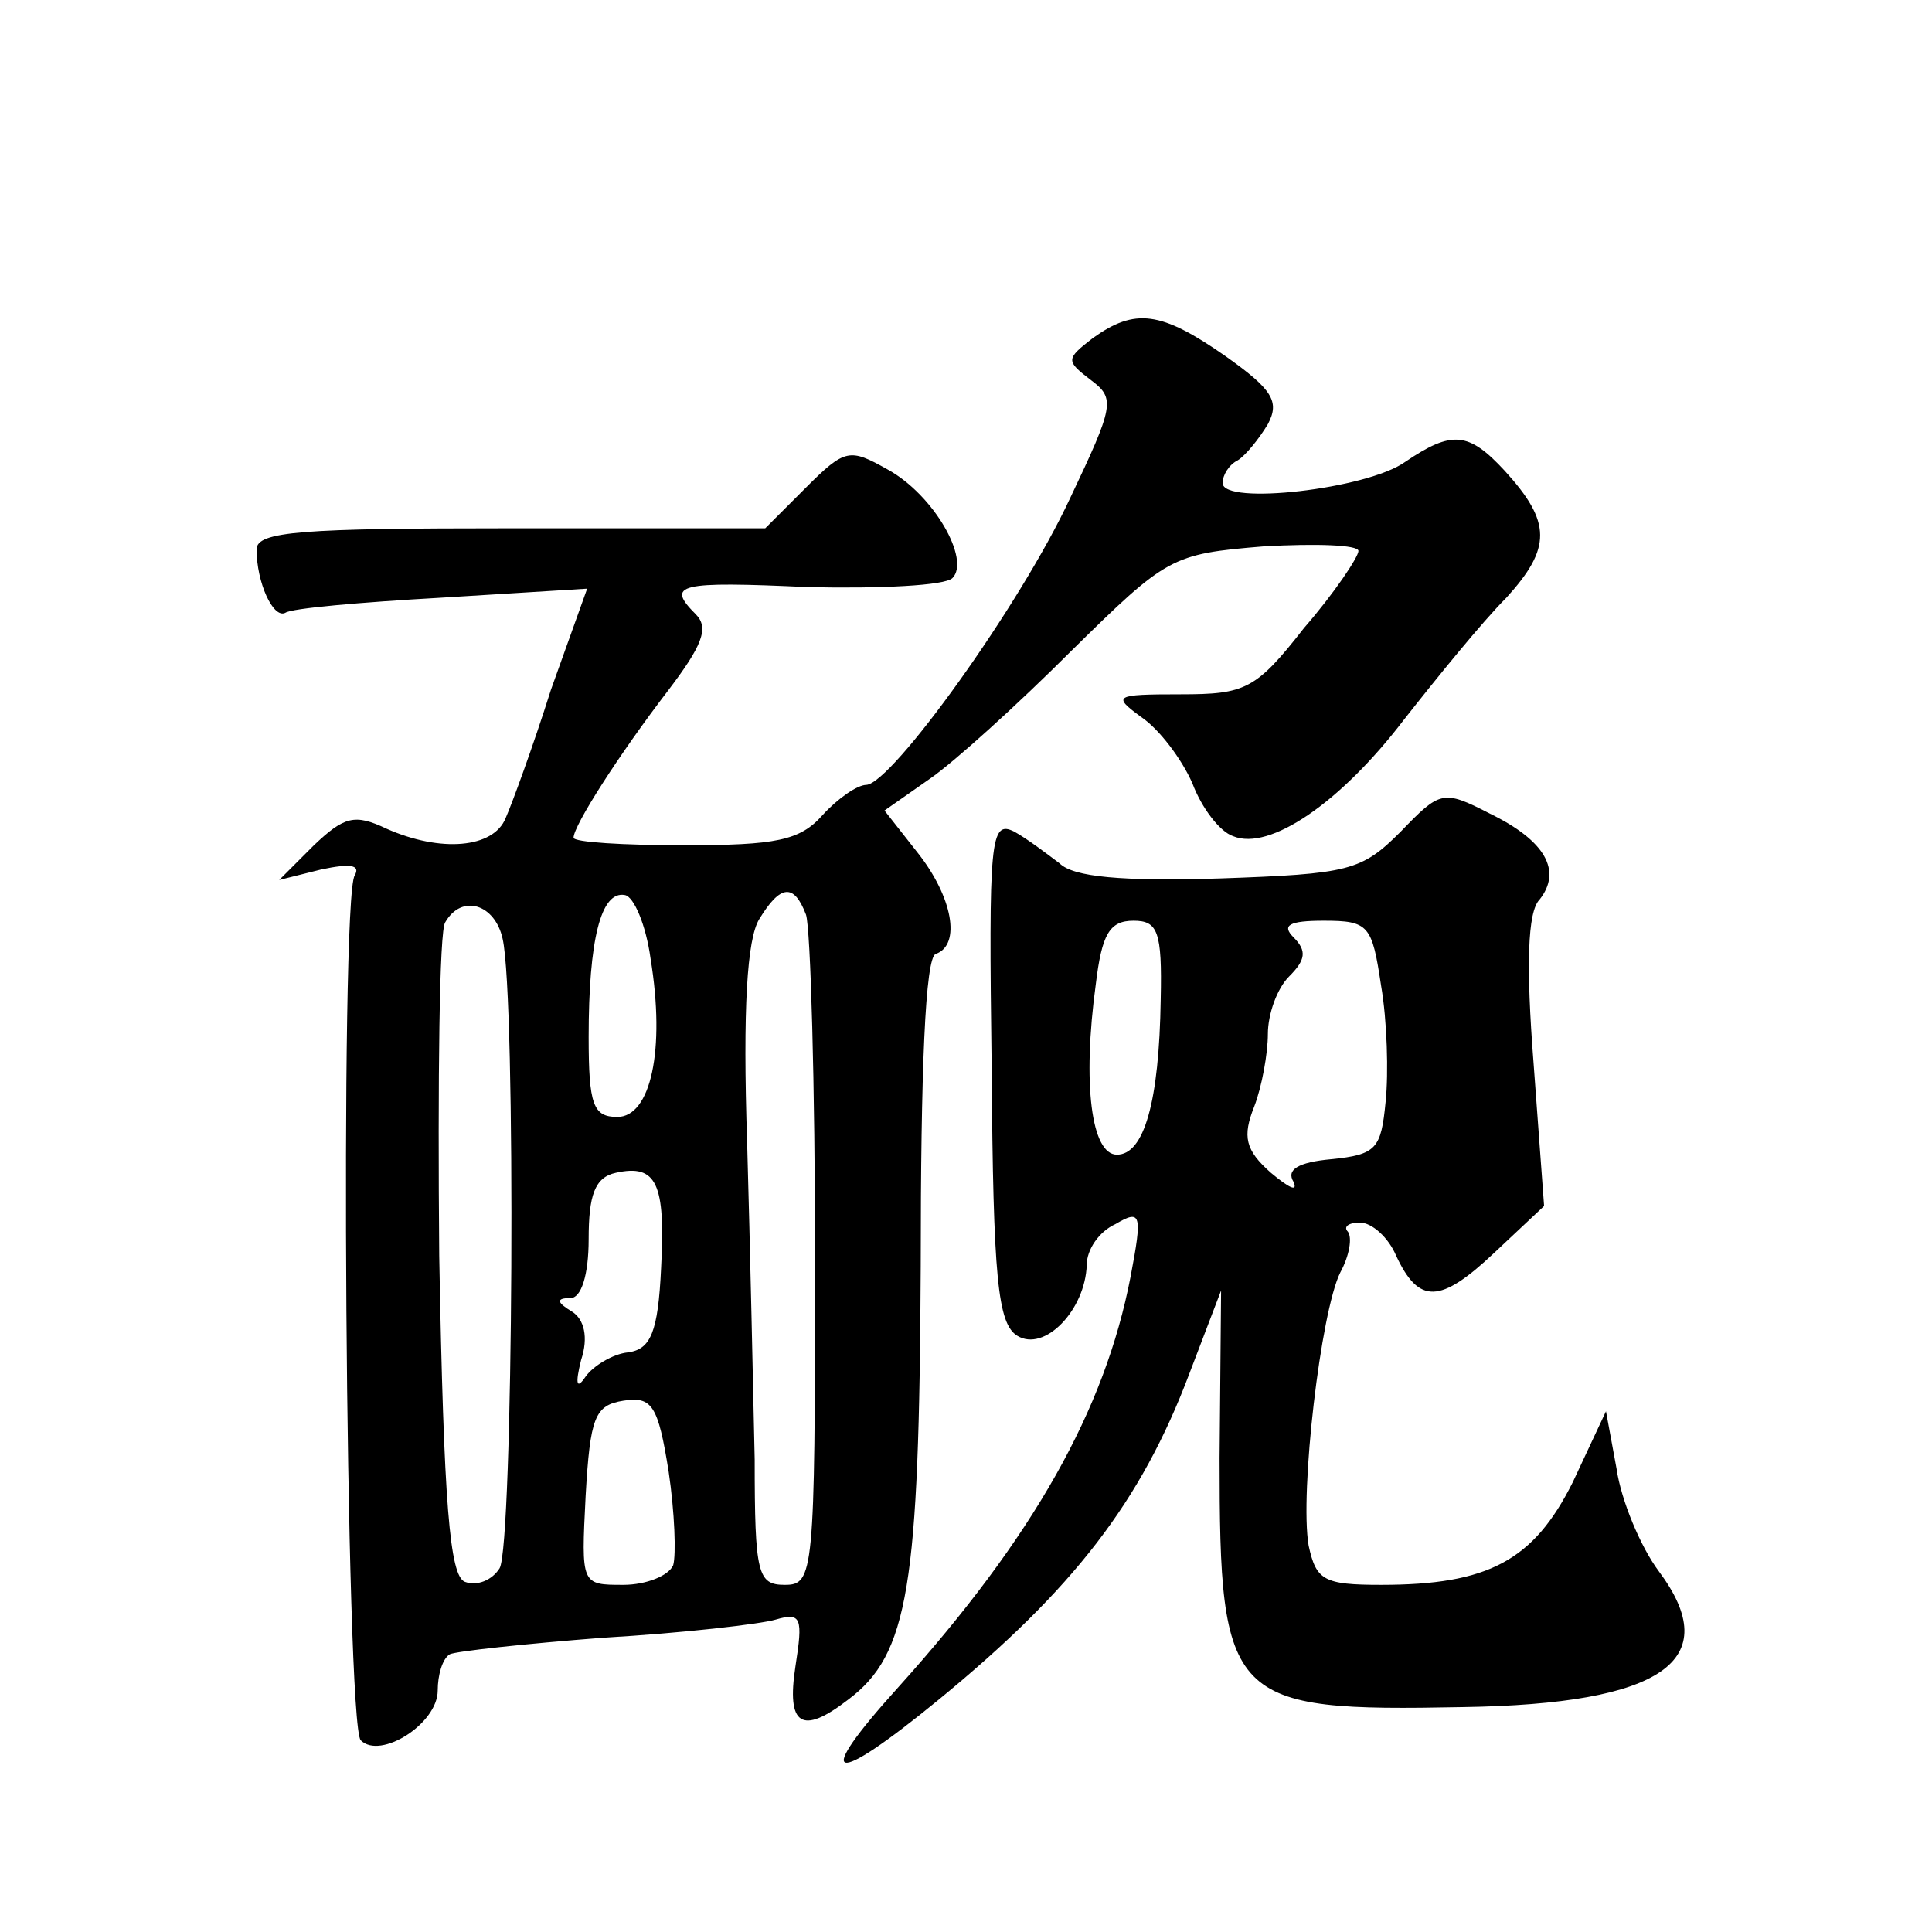 <?xml version="1.0" standalone="no"?>
<!DOCTYPE svg PUBLIC "-//W3C//DTD SVG 20010904//EN"
 "http://www.w3.org/TR/2001/REC-SVG-20010904/DTD/svg10.dtd">
<svg version="1.0" xmlns="http://www.w3.org/2000/svg"
 width="128pt" height="128pt" viewBox="0 0 128 128"
 preserveAspectRatio="xMidYMid meet">
<g transform="translate(0,128) scale(0.1,-0.1)"
fill="#0" stroke="none">
<path d="M724 1056 c-18 -14 -18 -15 -1 -28 16 -12 15 -17 -14 -78 -33 -71 -118
-189 -135 -190 -6 0 -19 -9 -29 -20 -15 -17 -31 -20 -92 -20 -40 0 -73 2 -73 5
0 8 30 55 63 98 22 29 27 41 18 50 -20 20 -12 22 75 18 47 -1 90 1 95 6 12 12 -12
55 -43 72 -25 14 -28 14 -54 -12 l-27 -27 -168 0 c-139 0 -169 -2 -169 -14 0 -22
11 -46 19 -42 4 3 50 7 103 10 l97 6 -24 -67 c-12 -38 -26 -76 -30 -85 -8 -20 -43
-23 -79 -7 -21 10 -28 8 -48 -11 l-23 -23 28 7 c19 4 26 3 22 -4 -10 -15 -6 -563
4 -573 13 -13 51 11 51 33 0 10 3 21 8 24 4 2 50 7 102 11 52 3 104 9 114 12 17
5 18 1 13 -31 -6 -39 4 -46 35 -22 40 30 47 75 48 287 0 130 3 205 10 207 17 6
11 38 -12 67 l-22 28 30 21 c16 11 58 49 94 85 63 62 66 64 127 69 35 2 63 1 63
-3 0 -4 -16 -28 -36 -51 -32 -41 -39 -44 -82 -44 -44 0 -45 -1 -26 -15 12 -8 27
-28 34 -44 6 -16 18 -32 27 -35 24 -10 71 22 113 77 22 28 52 65 68 81 30 33 30
50 -1 84 -24 26 -35 27 -66 6 -25 -18 -121 -29 -121 -14 0 5 4 12 10 15 5 3 14
14 20 24 8 15 3 23 -28 45 -43 30 -60 32 -88 12z m-293 -411 c10 -61 0 -105 -22
-105 -16 0 -19 8 -19 53 0 64 8 97 24 94 6 -1 14 -20 17 -42z m103 29 c3 -9 6 -112
6 -230 0 -207 -1 -214 -20 -214 -18 0 -20 7 -20 83 -1 45 -3 140 -5 210 -3 89 0
135 8 148 14 23 23 24 31 3z m-201 -16 c9 -39 7 -402 -2 -417 -5 -8 -15 -12 -23
-9 -10 4 -14 50 -17 216 -1 116 0 216 4 221 11 19 33 12 38 -11z m105 -218 c-2
-43 -7 -54 -22 -56 -10 -1 -23 -9 -28 -16 -6 -9 -7 -5 -3 11 5 15 2 27 -6 32 -10
6 -11 9 -1 9 7 0 12 15 12 39 0 29 4 41 18 44 27 6 33 -7 30 -63z m8 -197 c-3 -7
-18 -13 -33 -13 -28 0 -28 0 -25 59 3 52 6 60 25 63 19 3 23 -3 30 -47 4 -27 5
-55 3 -62z M928 729 c-26 -26 -34 -28 -120 -31 -65 -2 -97 1 -106 10 -8 6 -21 16
-30 21 -16 8 -17 -5 -15 -157 1 -139 4 -169 17 -177 18 -11 45 17 46 47 0 10 8
22 19 27 17 10 18 7 10 -35 -17 -88 -64 -172 -154 -272 -57 -63 -45 -67 27 -8 89
73 134 131 166 216 l21 55 -1 -111 c0 -162 6 -168 161 -165 133 2 174 31 130 90
-12 16 -25 47 -28 68 l-7 38 -22 -47 c-26 -52 -56 -68 -127 -68 -38 0 -43 3 -48
26 -6 35 8 155 21 181 6 11 8 23 5 27 -3 3 0 6 8 6 8 0 19 -10 24 -22 15 -32 29
-32 65 2 l33 31 -7 95 c-5 64 -4 100 4 108 15 19 4 39 -33 57 -31 16 -33 15 -59
-12z m-159 -111 c-1 -68 -11 -103 -29 -103 -17 0 -23 47 -14 113 4 33 9 42 25 42
16 0 19 -7 18 -52z m146 9 c4 -23 5 -58 3 -77 -3 -31 -6 -35 -36 -38 -22 -2 -30
-7 -25 -15 3 -7 -3 -4 -15 6 -17 15 -19 24 -11 44 5 13 9 35 9 48 0 13 6 30 14
38 11 11 12 17 3 26 -8 8 -3 11 20 11 30 0 32 -3 38 -43z"/>
</g>
</svg>
